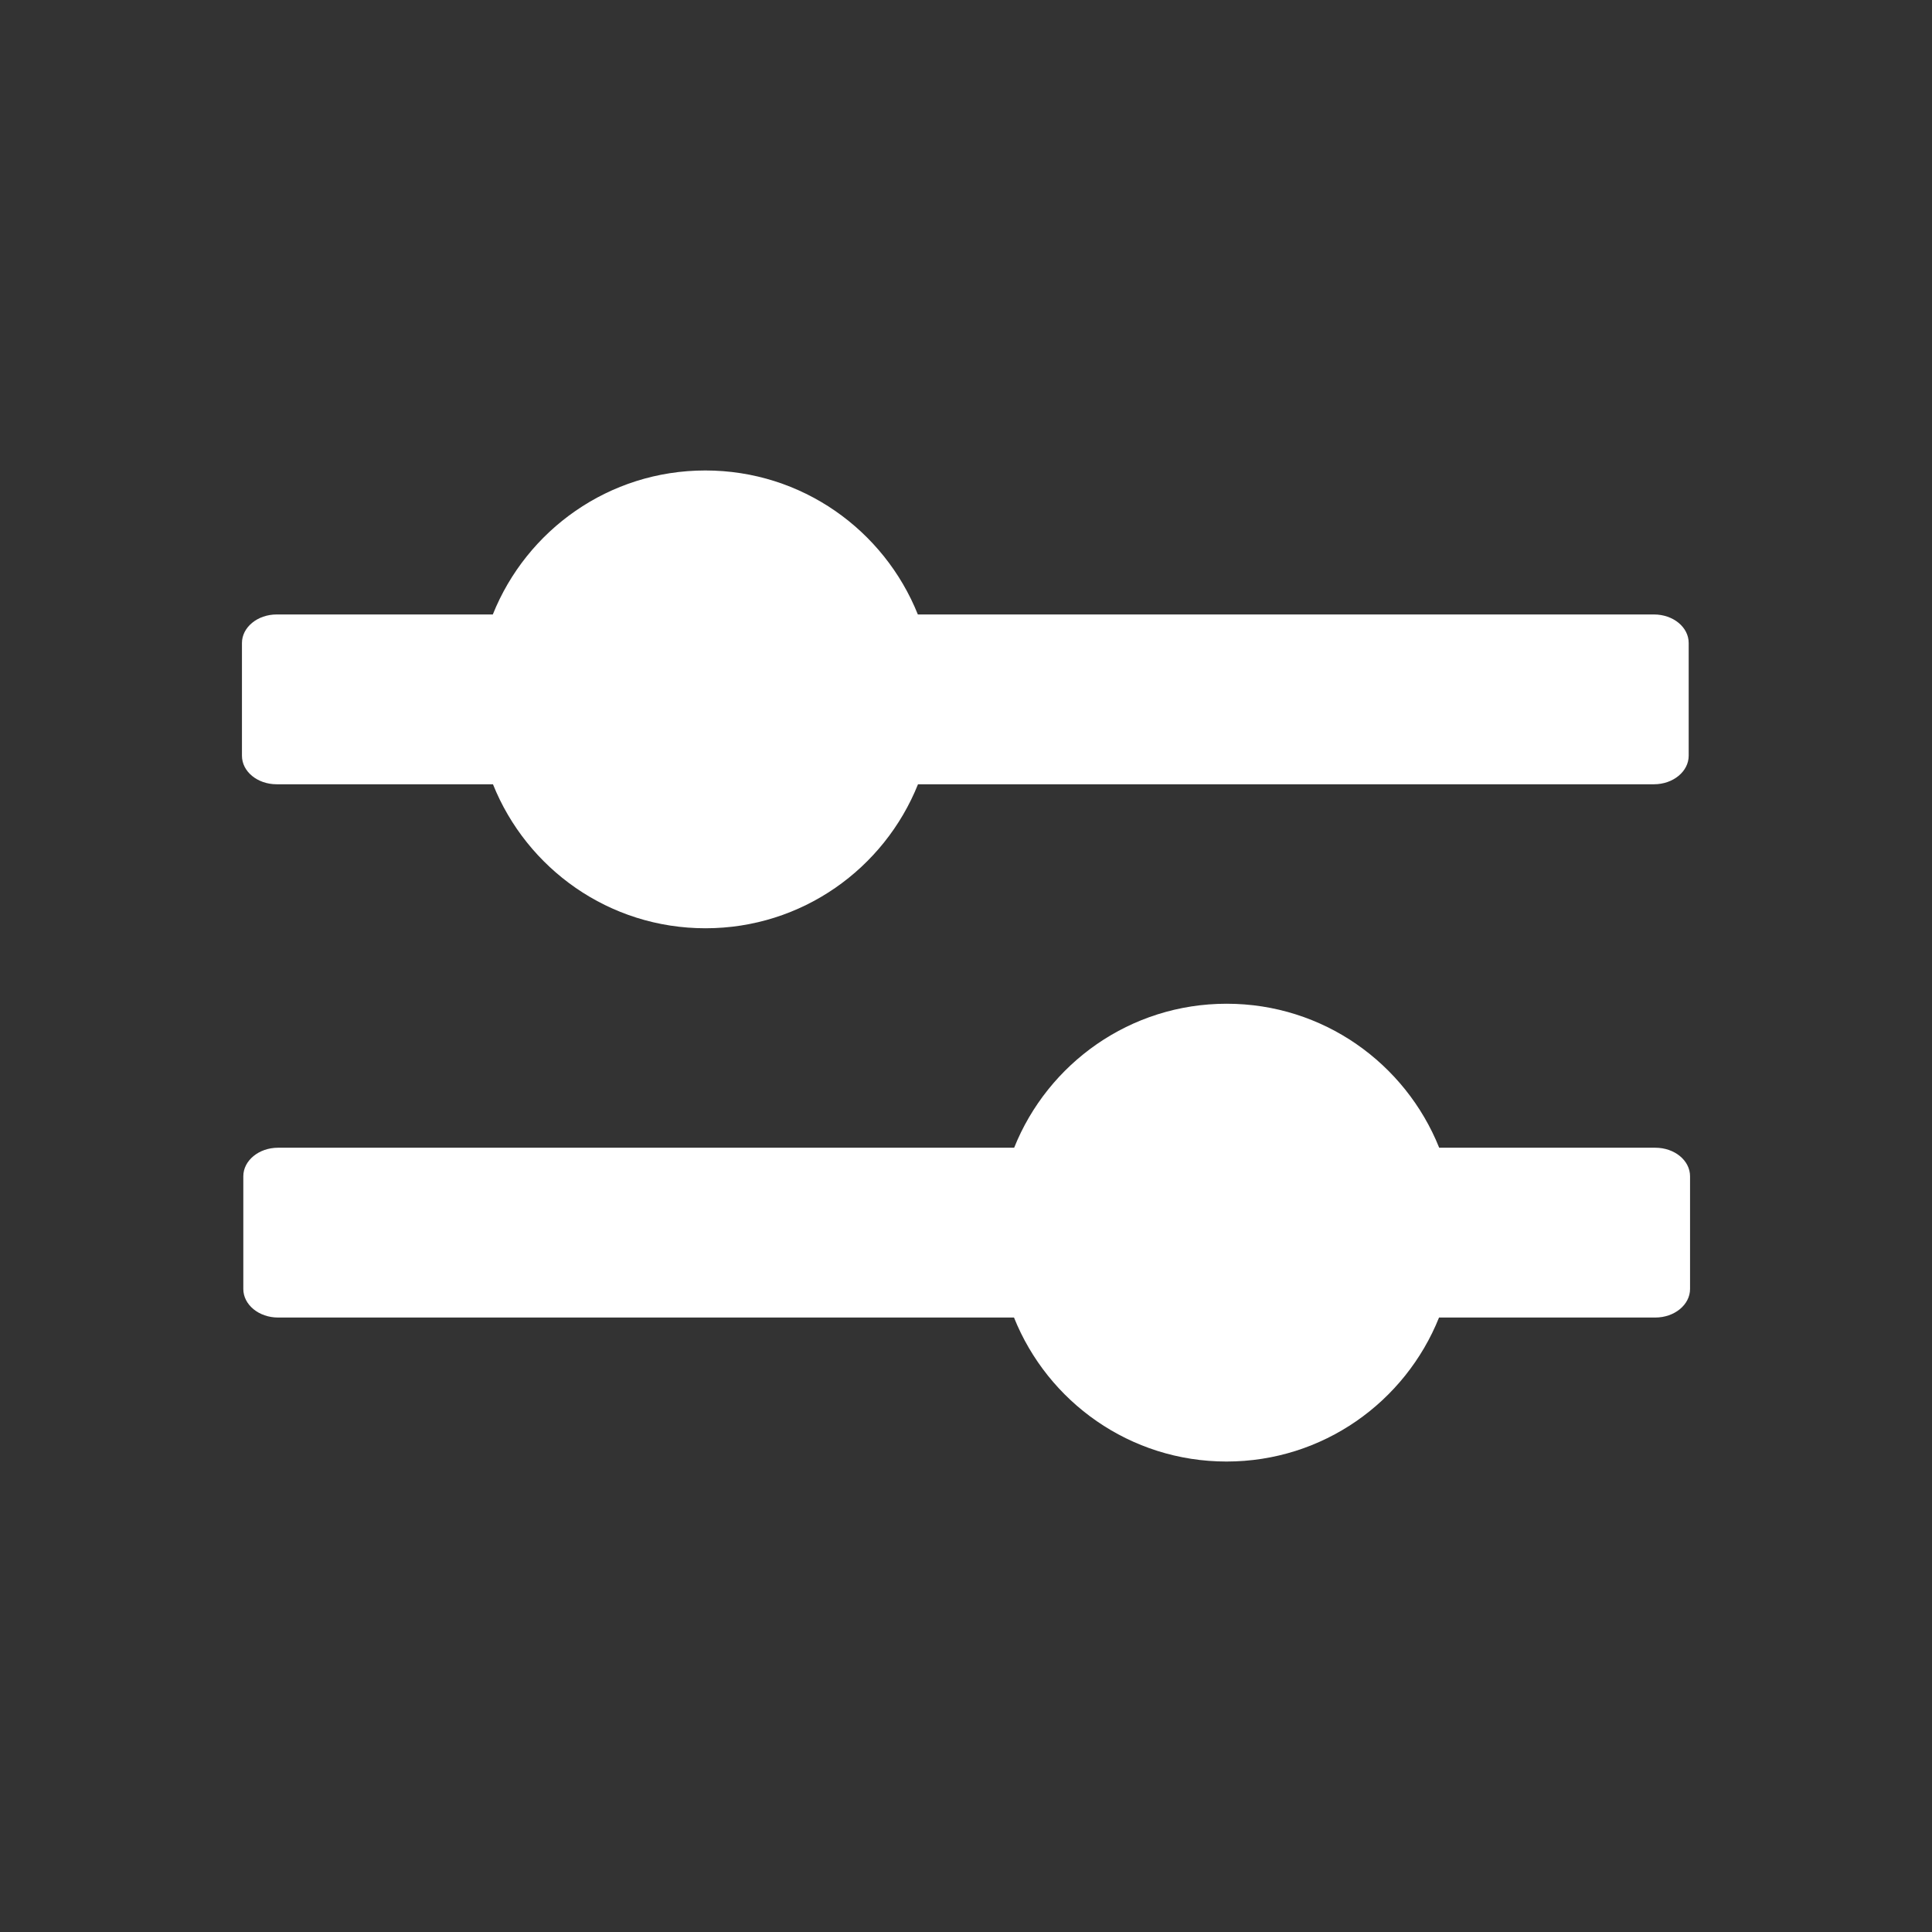 <svg xmlns="http://www.w3.org/2000/svg" xml:space="preserve" viewBox="0 0 128 128"><rect x="0" y="0" width="128" height="128" fill="#333333" stroke="none"/><path fill="#fff" d="M109.58 40.71H60.81c-2.24-5.59-7.69-9.54-14.08-9.54s-11.84 3.95-14.08 9.54H18.33c-1.27 0-2.3.85-2.3 1.89v7.47c0 1.05 1.03 1.89 2.3 1.89h14.33c2.24 5.59 7.69 9.54 14.08 9.54s11.84-3.95 14.08-9.54h48.76c1.27 0 2.3-.85 2.3-1.89V42.6c0-1.05-1.03-1.89-2.3-1.89M18.42 87.29h48.76c2.24 5.59 7.69 9.54 14.08 9.54s11.84-3.95 14.08-9.54h14.33c1.27 0 2.3-.85 2.3-1.89v-7.47c0-1.05-1.03-1.89-2.3-1.89H95.35c-2.24-5.59-7.69-9.54-14.08-9.54s-11.84 3.95-14.08 9.54H18.42c-1.27 0-2.3.85-2.3 1.89v7.47c0 1.04 1.03 1.89 2.3 1.89"/></svg>